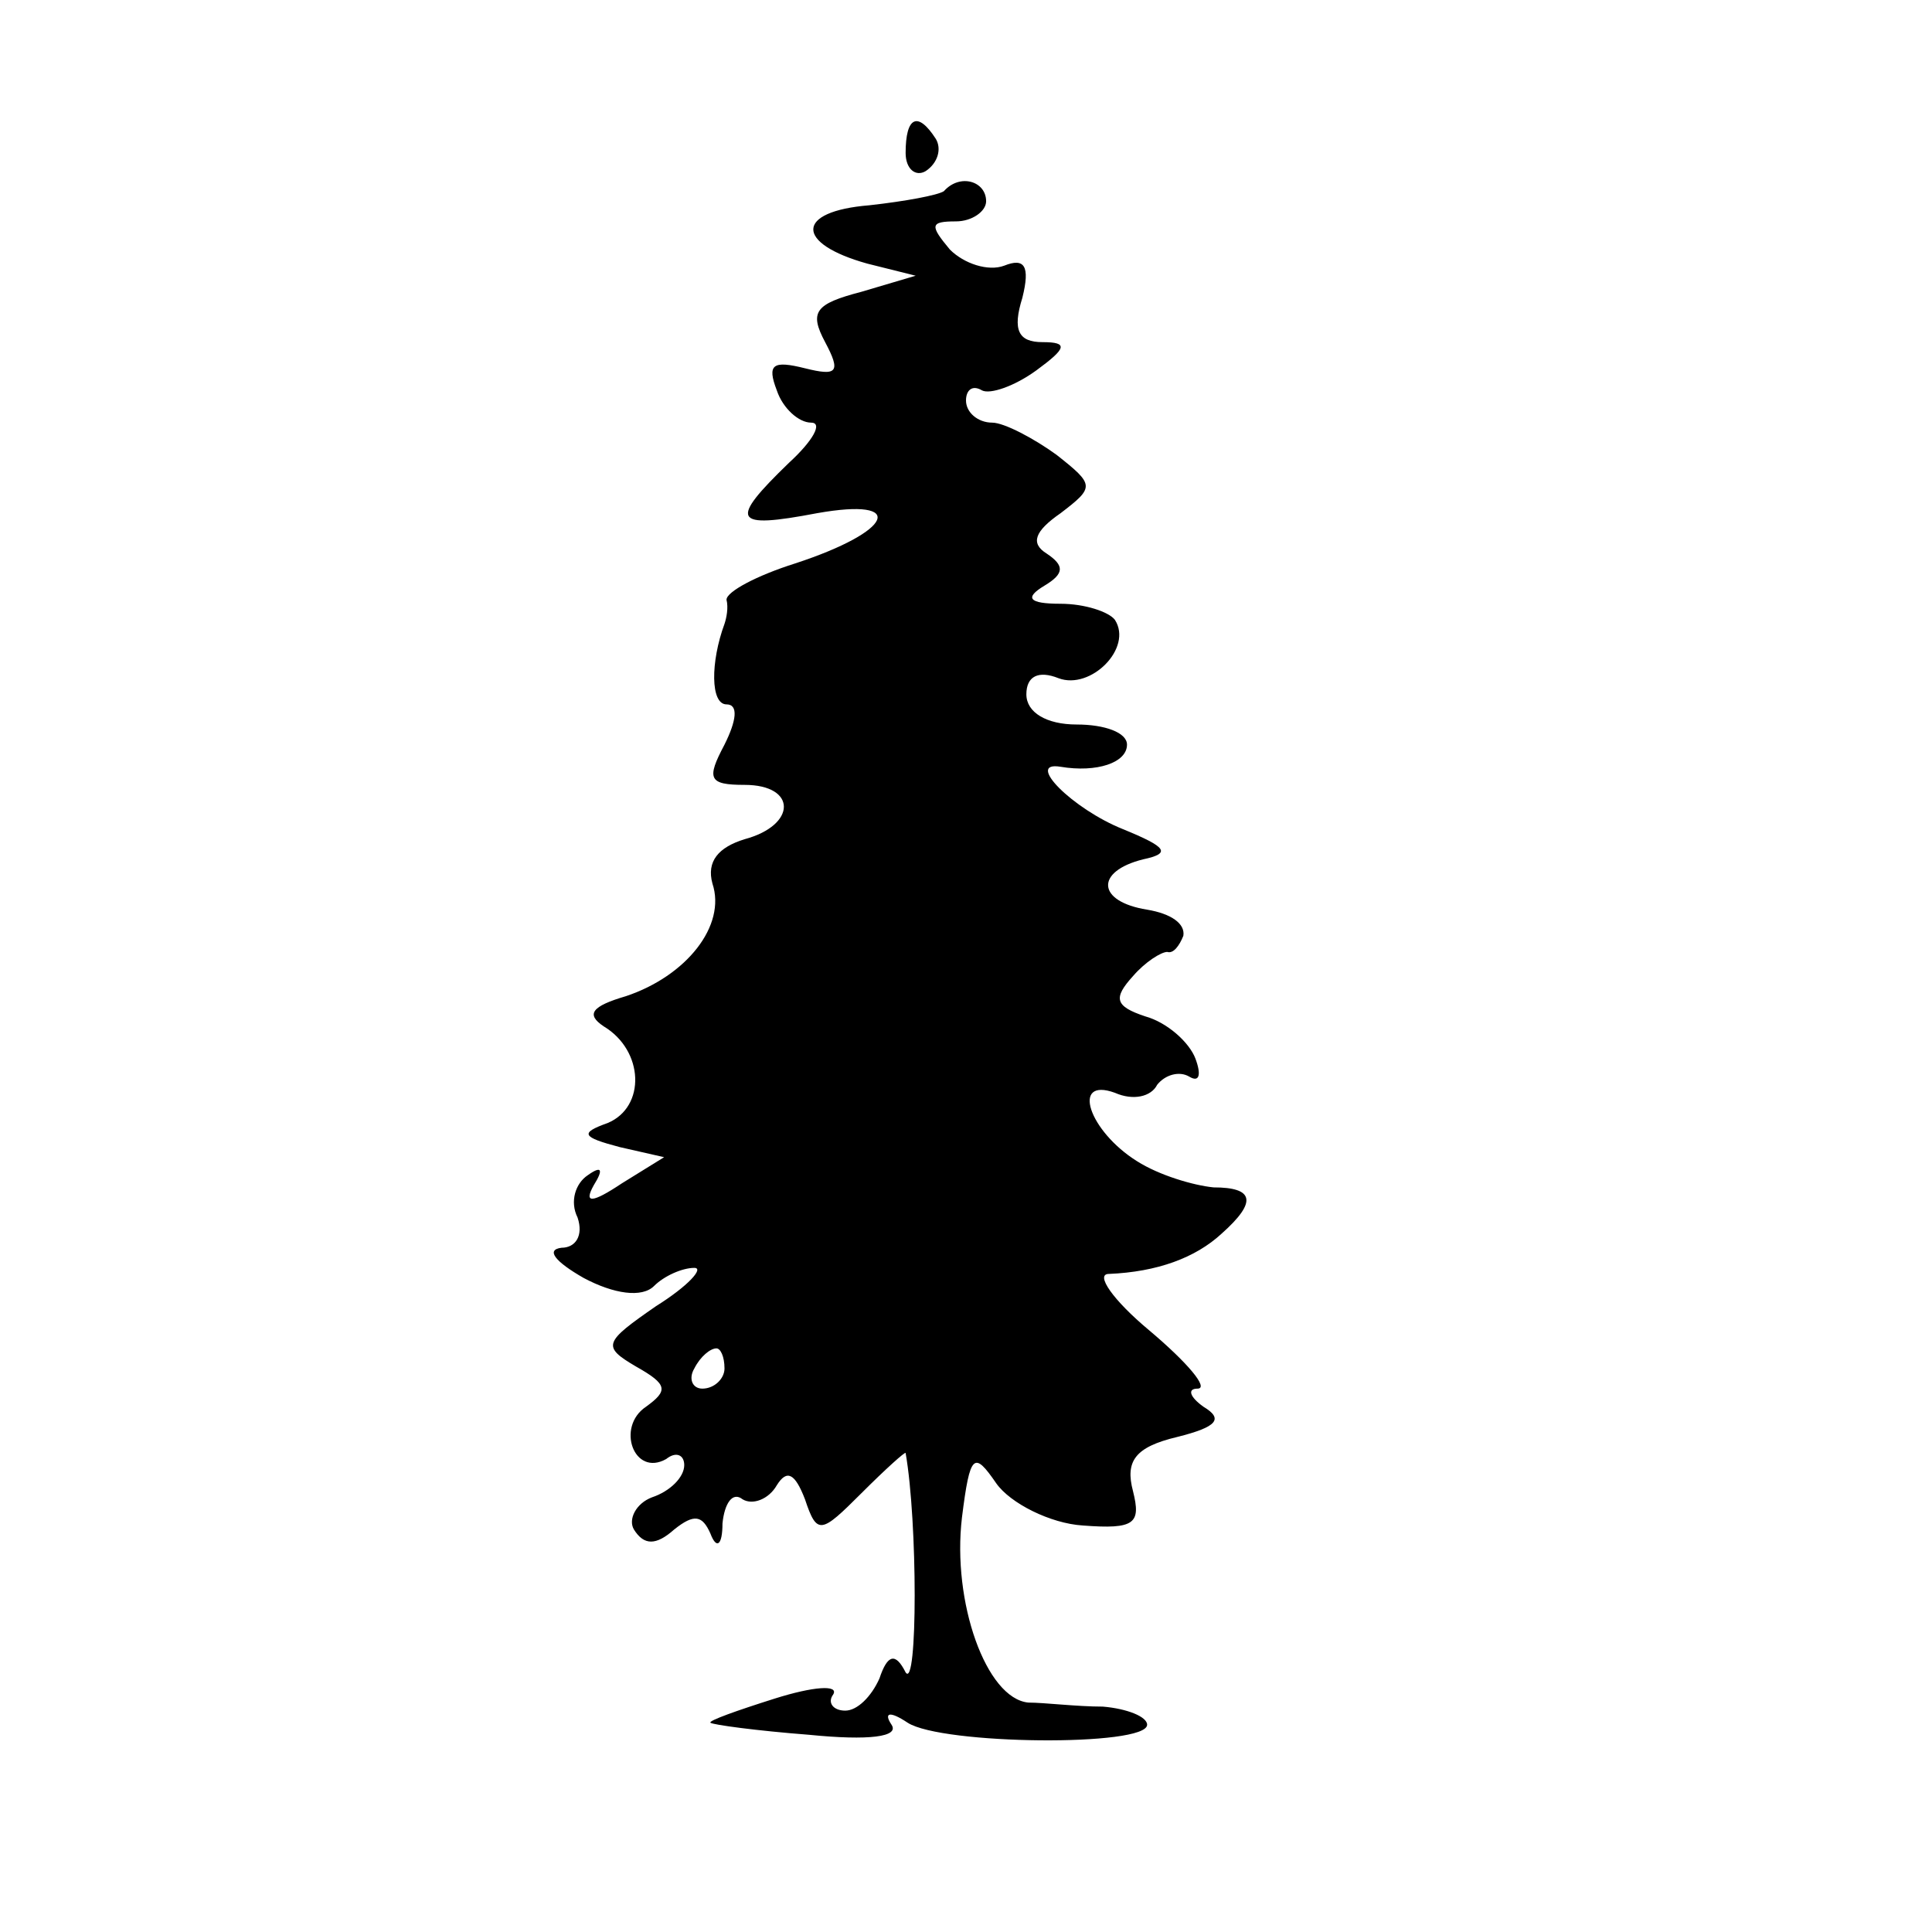 <?xml version="1.0" standalone="no"?>
<!DOCTYPE svg PUBLIC "-//W3C//DTD SVG 20010904//EN"
 "http://www.w3.org/TR/2001/REC-SVG-20010904/DTD/svg10.dtd">
<svg version="1.0" xmlns="http://www.w3.org/2000/svg"
 width="96pt" height="96pt" viewBox="0 0 96 96"
 preserveAspectRatio="xMidYMid meet">
<g transform="translate(0,96) scale(0.1,-0.1)"
fill="#000000" stroke="none">
<path d="M450 884 c0 -8 5 -12 10 -9 6 4 8 11 5 16 -9 14 -15 11 -15 -7z"/>
<path d="M469 865 c-3 -2 -19 -5 -37 -7 -37 -3 -37 -19 -1 -29 l24 -6 -27 -8
c-23 -6 -26 -10 -18 -25 8 -15 6 -17 -10 -13 -16 4 -19 2 -14 -11 3 -9 11 -16
17 -16 6 0 1 -9 -11 -20 -30 -29 -28 -33 14 -25 45 8 38 -9 -11 -25 -19 -6
-34 -14 -34 -18 1 -4 0 -9 -1 -12 -7 -19 -7 -40 1 -40 6 0 5 -8 -1 -20 -9 -17
-8 -20 10 -20 26 0 26 -20 0 -27 -13 -4 -19 -11 -16 -22 7 -21 -13 -46 -43
-56 -17 -5 -20 -9 -11 -15 20 -12 21 -40 2 -48 -14 -5 -13 -7 6 -12 l22 -5
-21 -13 c-15 -10 -19 -10 -14 -1 5 8 4 10 -3 5 -6 -4 -9 -13 -5 -21 3 -9 -1
-15 -8 -15 -8 -1 -3 -7 11 -15 15 -8 29 -10 35 -4 5 5 14 9 20 9 5 0 -3 -9
-19 -19 -26 -18 -27 -20 -10 -30 16 -9 16 -12 5 -20 -15 -10 -6 -35 10 -26 5
4 9 2 9 -3 0 -6 -7 -13 -16 -16 -8 -3 -12 -11 -9 -16 5 -8 11 -8 20 0 10 8 14
7 18 -2 3 -8 6 -6 6 5 1 10 5 16 10 12 5 -3 13 0 17 7 5 8 9 6 14 -7 6 -18 8
-17 28 3 12 12 22 21 22 20 6 -34 6 -118 0 -109 -5 10 -9 9 -13 -3 -4 -9 -11
-16 -17 -16 -6 0 -9 4 -6 8 3 5 -10 4 -29 -2 -19 -6 -33 -11 -32 -12 1 -1 23
-4 49 -6 30 -3 45 -1 41 5 -4 6 -1 7 8 1 17 -11 119 -12 119 -1 0 4 -10 8 -22
9 -13 0 -29 2 -37 2 -21 2 -38 50 -33 92 4 32 6 33 17 17 7 -10 27 -20 43 -21
26 -2 29 1 25 17 -4 15 1 22 22 27 20 5 23 9 13 15 -7 5 -8 9 -3 9 6 0 -5 13
-24 29 -18 15 -27 28 -20 28 24 1 43 8 56 20 18 16 16 23 -4 23 -10 1 -27 6
-38 13 -24 15 -33 42 -11 34 9 -4 18 -2 21 4 4 5 11 7 16 4 5 -3 6 1 3 9 -3 8
-14 18 -25 21 -15 5 -16 9 -6 20 6 7 14 12 17 12 3 -1 6 3 8 8 1 6 -6 11 -18
13 -25 4 -26 19 -2 25 14 3 12 6 -10 15 -25 10 -49 34 -31 31 18 -3 33 2 33
11 0 6 -11 10 -25 10 -15 0 -25 6 -25 15 0 9 6 12 16 8 16 -6 37 15 28 29 -3
4 -15 8 -27 8 -16 0 -18 3 -8 9 10 6 10 10 1 16 -8 5 -6 11 7 20 17 13 17 14
-2 29 -11 8 -26 16 -32 16 -7 0 -13 5 -13 11 0 5 3 8 8 5 4 -2 16 2 27 10 15
11 16 14 3 14 -12 0 -15 6 -10 22 4 16 1 20 -9 16 -8 -3 -20 1 -27 8 -10 12
-10 14 3 14 8 0 15 5 15 10 0 10 -13 14 -21 5z m-109 -585 c0 -5 -5 -10 -11
-10 -5 0 -7 5 -4 10 3 6 8 10 11 10 2 0 4 -4 4 -10z"/>
</g>
</svg>
